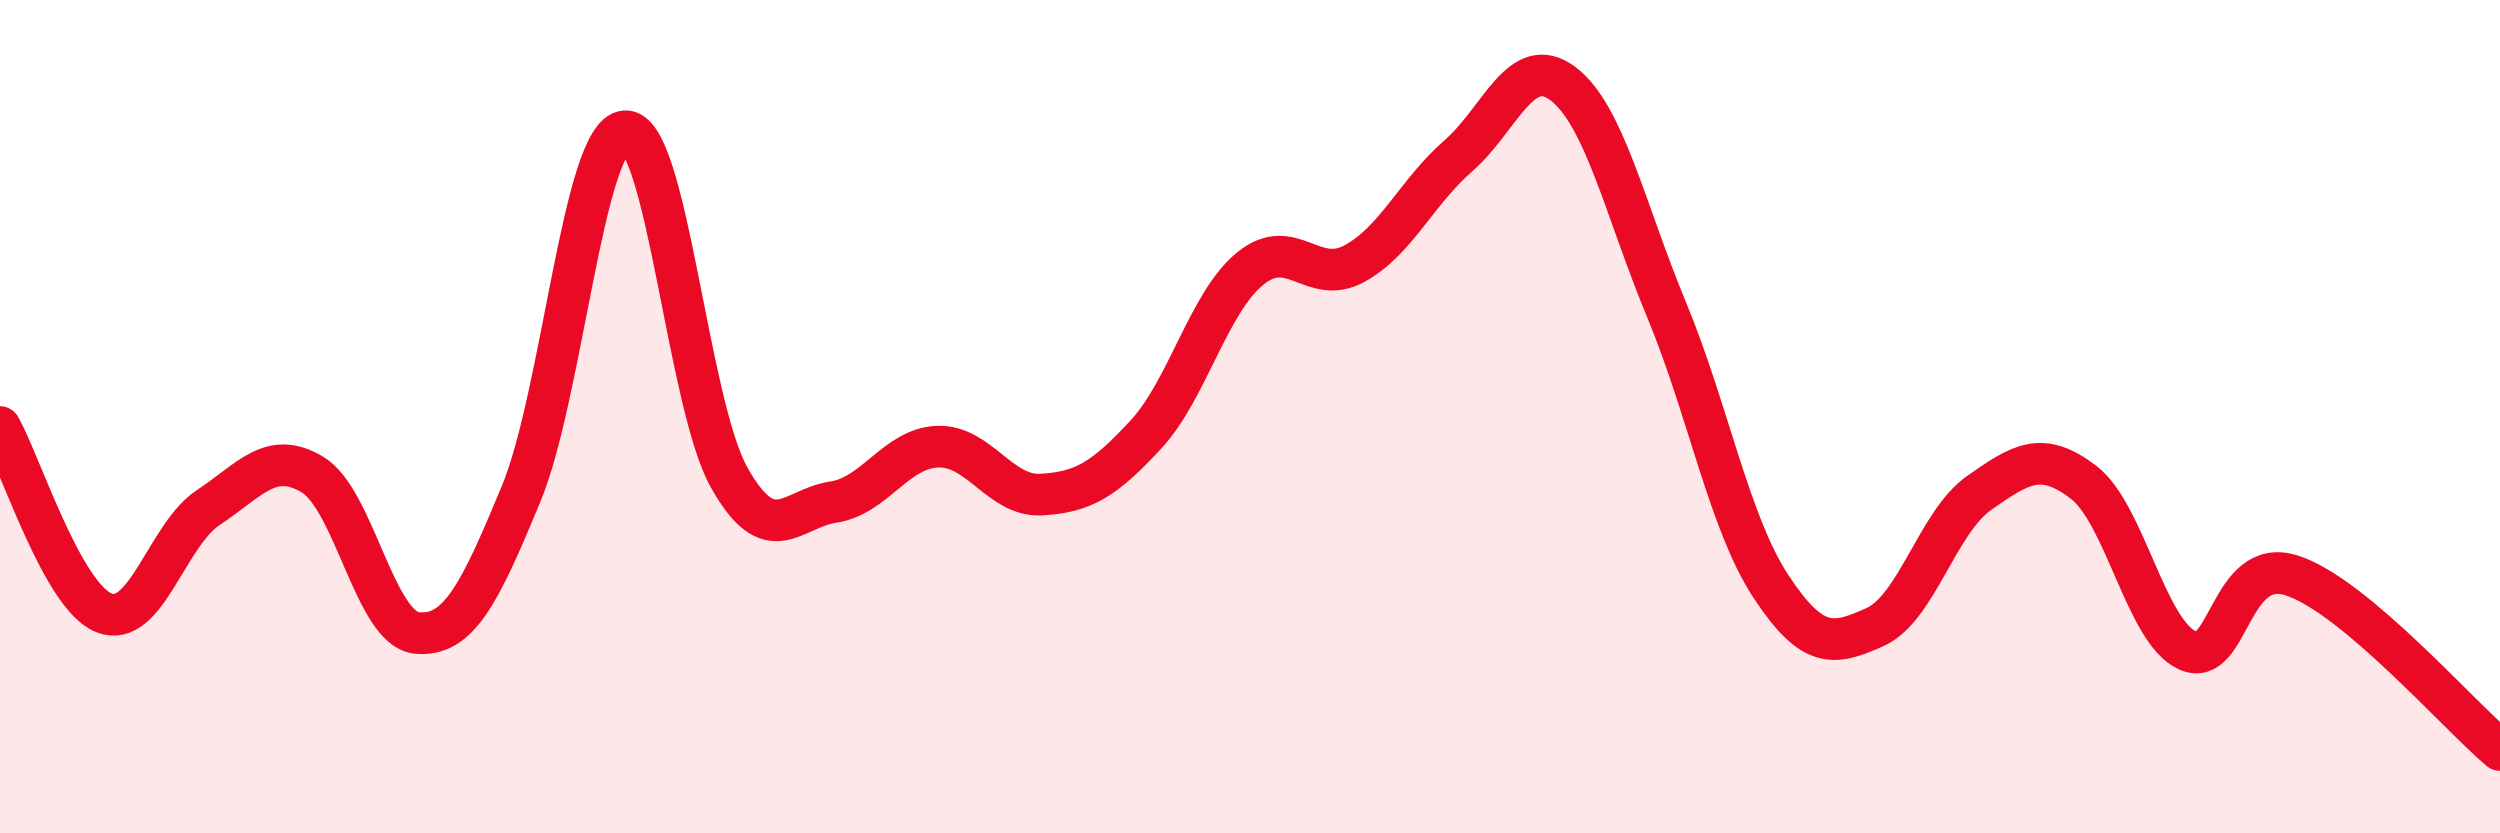 
    <svg width="60" height="20" viewBox="0 0 60 20" xmlns="http://www.w3.org/2000/svg">
      <path
        d="M 0,10.25 C 0.5,11.14 1.5,14.32 2.5,14.71 C 3.5,15.1 4,12.84 5,12.18 C 6,11.52 6.5,10.79 7.5,11.39 C 8.5,11.99 9,15.09 10,15.19 C 11,15.29 11.5,14.28 12.5,11.87 C 13.5,9.46 14,3.23 15,3.15 C 16,3.07 16.5,9.68 17.5,11.46 C 18.5,13.24 19,12.2 20,12.05 C 21,11.9 21.5,10.76 22.5,10.72 C 23.5,10.68 24,11.93 25,11.87 C 26,11.81 26.5,11.51 27.5,10.43 C 28.5,9.35 29,7.27 30,6.45 C 31,5.63 31.5,6.87 32.5,6.33 C 33.5,5.79 34,4.61 35,3.74 C 36,2.87 36.5,1.26 37.5,2 C 38.5,2.74 39,5.03 40,7.44 C 41,9.85 41.5,12.55 42.5,14.07 C 43.5,15.59 44,15.5 45,15.05 C 46,14.6 46.5,12.53 47.5,11.83 C 48.5,11.13 49,10.81 50,11.57 C 51,12.33 51.5,15.16 52.5,15.61 C 53.5,16.06 53.5,13.33 55,13.81 C 56.5,14.29 59,17.16 60,18L60 20L0 20Z"
        fill="#EB0A25"
        opacity="0.1"
        stroke-linecap="round"
        stroke-linejoin="round"
      />
      <path
        d="M 0,10.25 C 0.5,11.14 1.5,14.32 2.5,14.71 C 3.5,15.1 4,12.84 5,12.18 C 6,11.52 6.5,10.79 7.5,11.39 C 8.5,11.99 9,15.09 10,15.19 C 11,15.29 11.5,14.28 12.5,11.87 C 13.5,9.46 14,3.23 15,3.15 C 16,3.07 16.5,9.68 17.5,11.46 C 18.5,13.24 19,12.2 20,12.05 C 21,11.9 21.5,10.76 22.5,10.72 C 23.5,10.68 24,11.93 25,11.87 C 26,11.81 26.5,11.51 27.5,10.43 C 28.5,9.35 29,7.27 30,6.45 C 31,5.63 31.5,6.87 32.5,6.33 C 33.5,5.79 34,4.61 35,3.74 C 36,2.87 36.5,1.26 37.5,2 C 38.5,2.74 39,5.03 40,7.44 C 41,9.85 41.5,12.55 42.5,14.07 C 43.5,15.59 44,15.5 45,15.05 C 46,14.6 46.5,12.53 47.5,11.83 C 48.5,11.13 49,10.81 50,11.57 C 51,12.33 51.5,15.16 52.5,15.61 C 53.5,16.06 53.5,13.33 55,13.81 C 56.5,14.29 59,17.16 60,18"
        stroke="#EB0A25"
        stroke-width="1"
        fill="none"
        stroke-linecap="round"
        stroke-linejoin="round"
      />
    </svg>
  